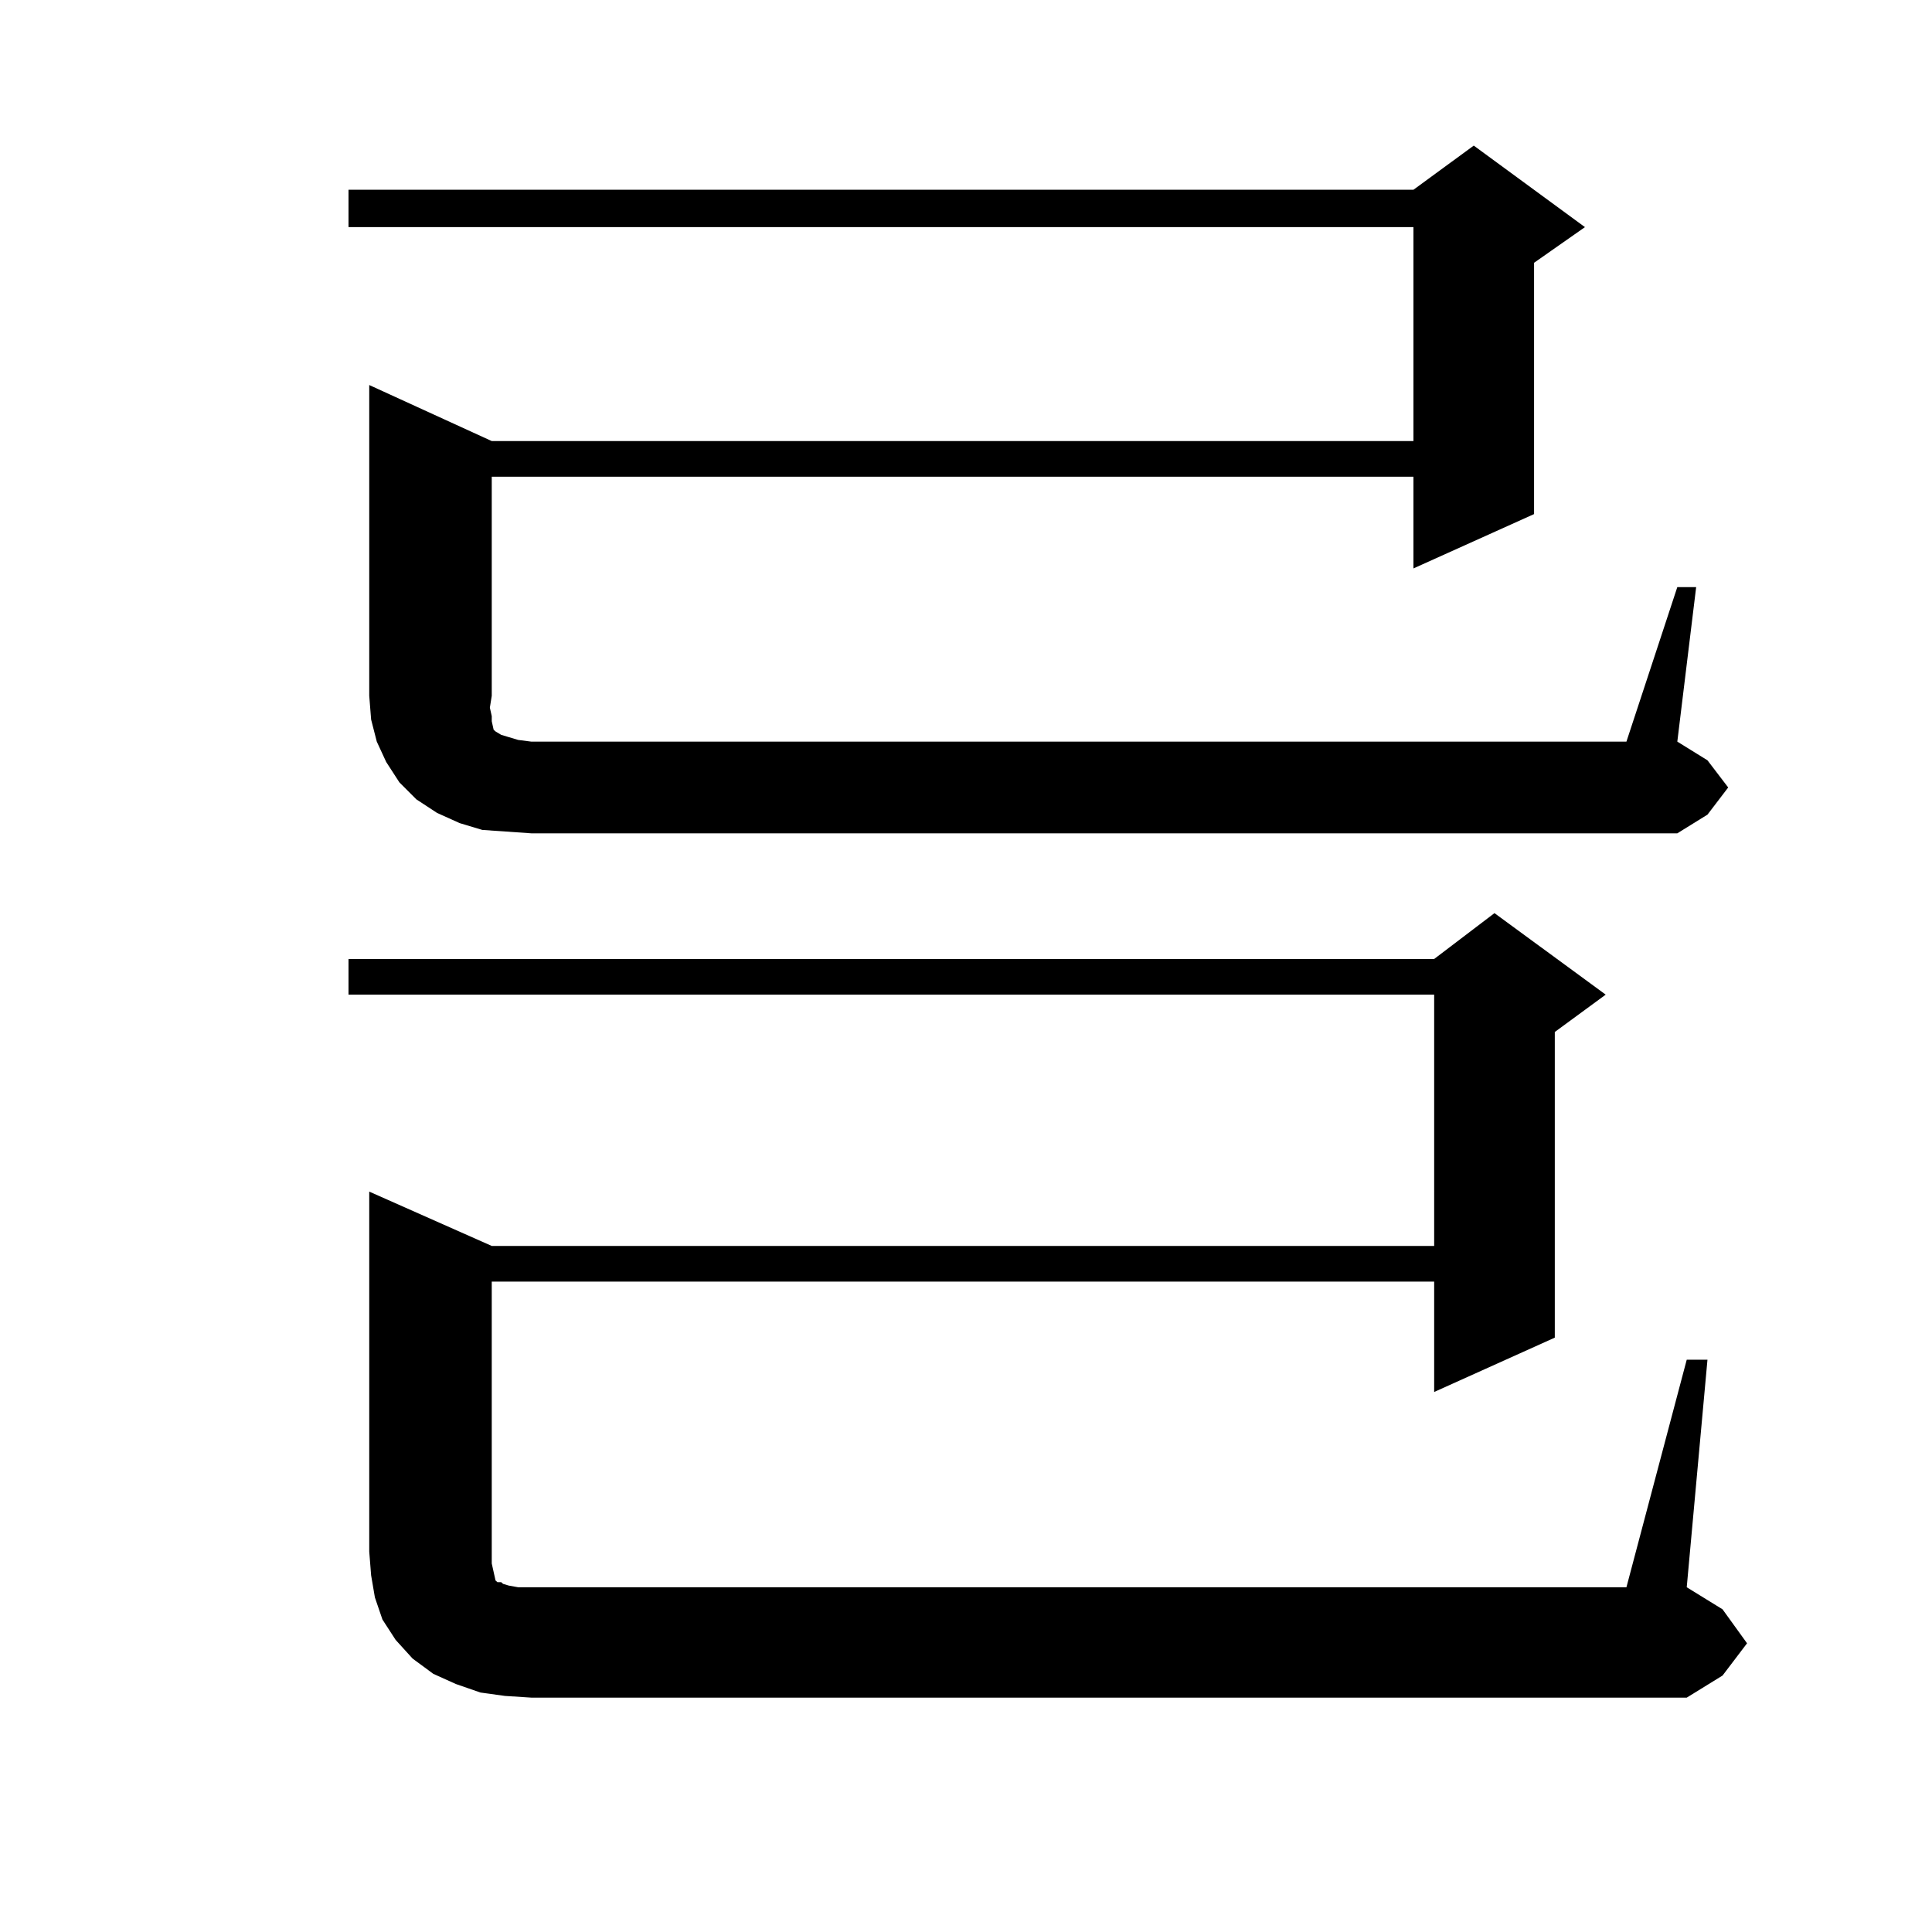 <?xml version="1.0" encoding="utf-8"?>
<!-- Generator: Adobe Illustrator 16.0.0, SVG Export Plug-In . SVG Version: 6.00 Build 0)  -->
<!DOCTYPE svg PUBLIC "-//W3C//DTD SVG 1.1//EN" "http://www.w3.org/Graphics/SVG/1.1/DTD/svg11.dtd">
<svg version="1.1" id="图层_1" xmlns="http://www.w3.org/2000/svg" xmlns:xlink="http://www.w3.org/1999/xlink" x="0px" y="0px"
	 width="1000px" height="1000px" viewBox="0 0 1000 1000" enable-background="new 0 0 1000 1000" xml:space="preserve">
<path d="M868.174,303.883h9.756l-9.756,79.98l15.609,9.668l10.731,14.063l-10.731,14.063l-15.609,9.668H275.018l-12.683-0.879
	l-12.683-0.879l-11.707-3.516l-11.707-5.273l-10.731-7.031l-8.78-8.789l-6.829-10.547l-4.878-10.547l-2.927-11.426l-0.976-12.305
	v-160.84l63.413,29.004h477.062V117.555H180.386V98.219h551.206l31.219-22.852l57.56,42.188l-26.341,18.457V266.09l-62.438,28.125
	v-47.461H254.53v113.379l-0.976,6.152l0.976,4.395v2.637l0.976,4.395l0.976,0.879l2.927,1.758l2.927,0.879l5.854,1.758l6.829,0.879
	h566.815L868.174,303.883z M873.052,703.785h10.731l-10.731,117.773l18.536,11.426l12.683,17.578l-12.683,16.699l-18.536,11.426
	H275.018l-13.658-0.879l-12.683-1.758l-12.683-4.395l-11.707-5.273l-10.731-7.91l-8.78-9.668l-6.829-10.547l-3.902-11.426
	l-1.951-11.426l-0.976-12.305V616.773l63.413,28.125h487.793V514.82H180.386v-18.457h561.938l31.219-23.73l57.56,42.188
	l-26.341,19.336v158.203l-62.438,28.125v-57.129H254.53v145.898l0.976,4.395l0.976,4.395l0.976,0.879h1.951l0.976,0.879l2.927,0.879
	l4.878,0.879h573.645L873.052,703.785z"/>
</svg>
